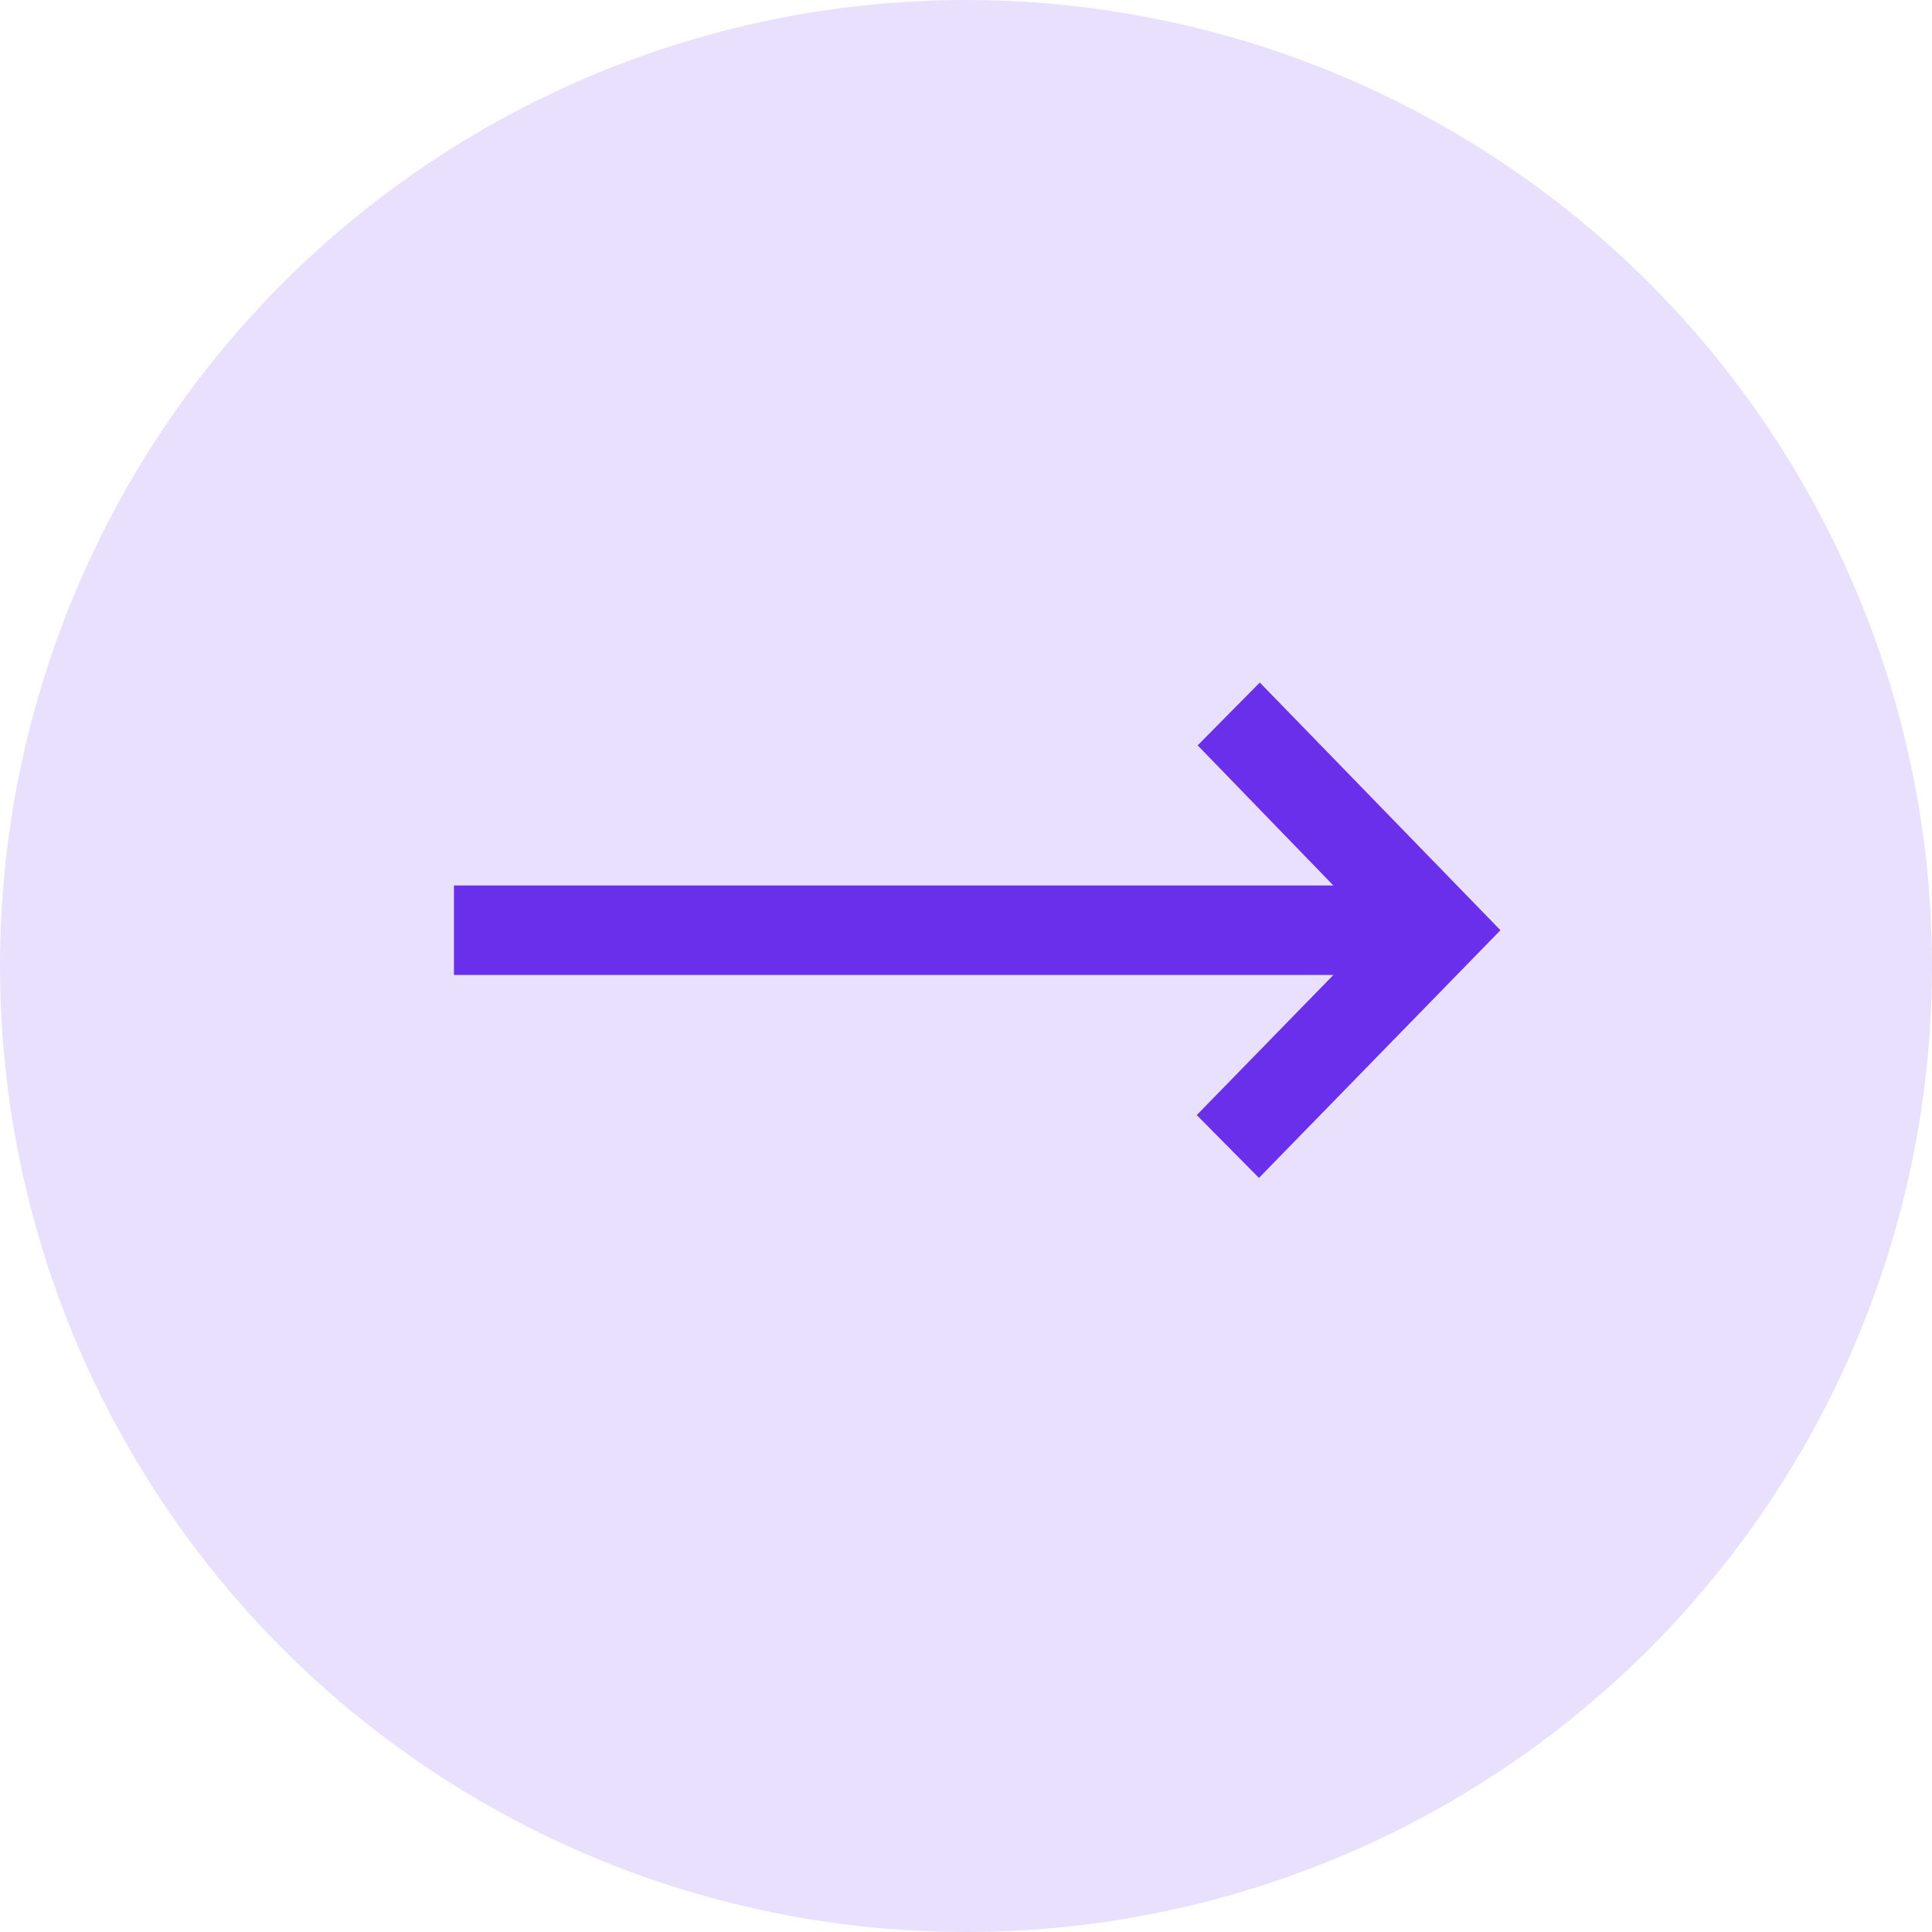 <svg width="54" height="54" viewBox="0 0 54 54" fill="none" xmlns="http://www.w3.org/2000/svg">
<circle cx="27" cy="27" r="27" fill="#6A2FEA" fill-opacity="0.15"/>
<path d="M35.188 32.923L33.45 31.167L37.269 27.25H12.688V24.75H37.269L33.475 20.833L35.212 19.077L41.938 26L35.188 32.923Z" fill="#6A2FEA"/>
</svg>
